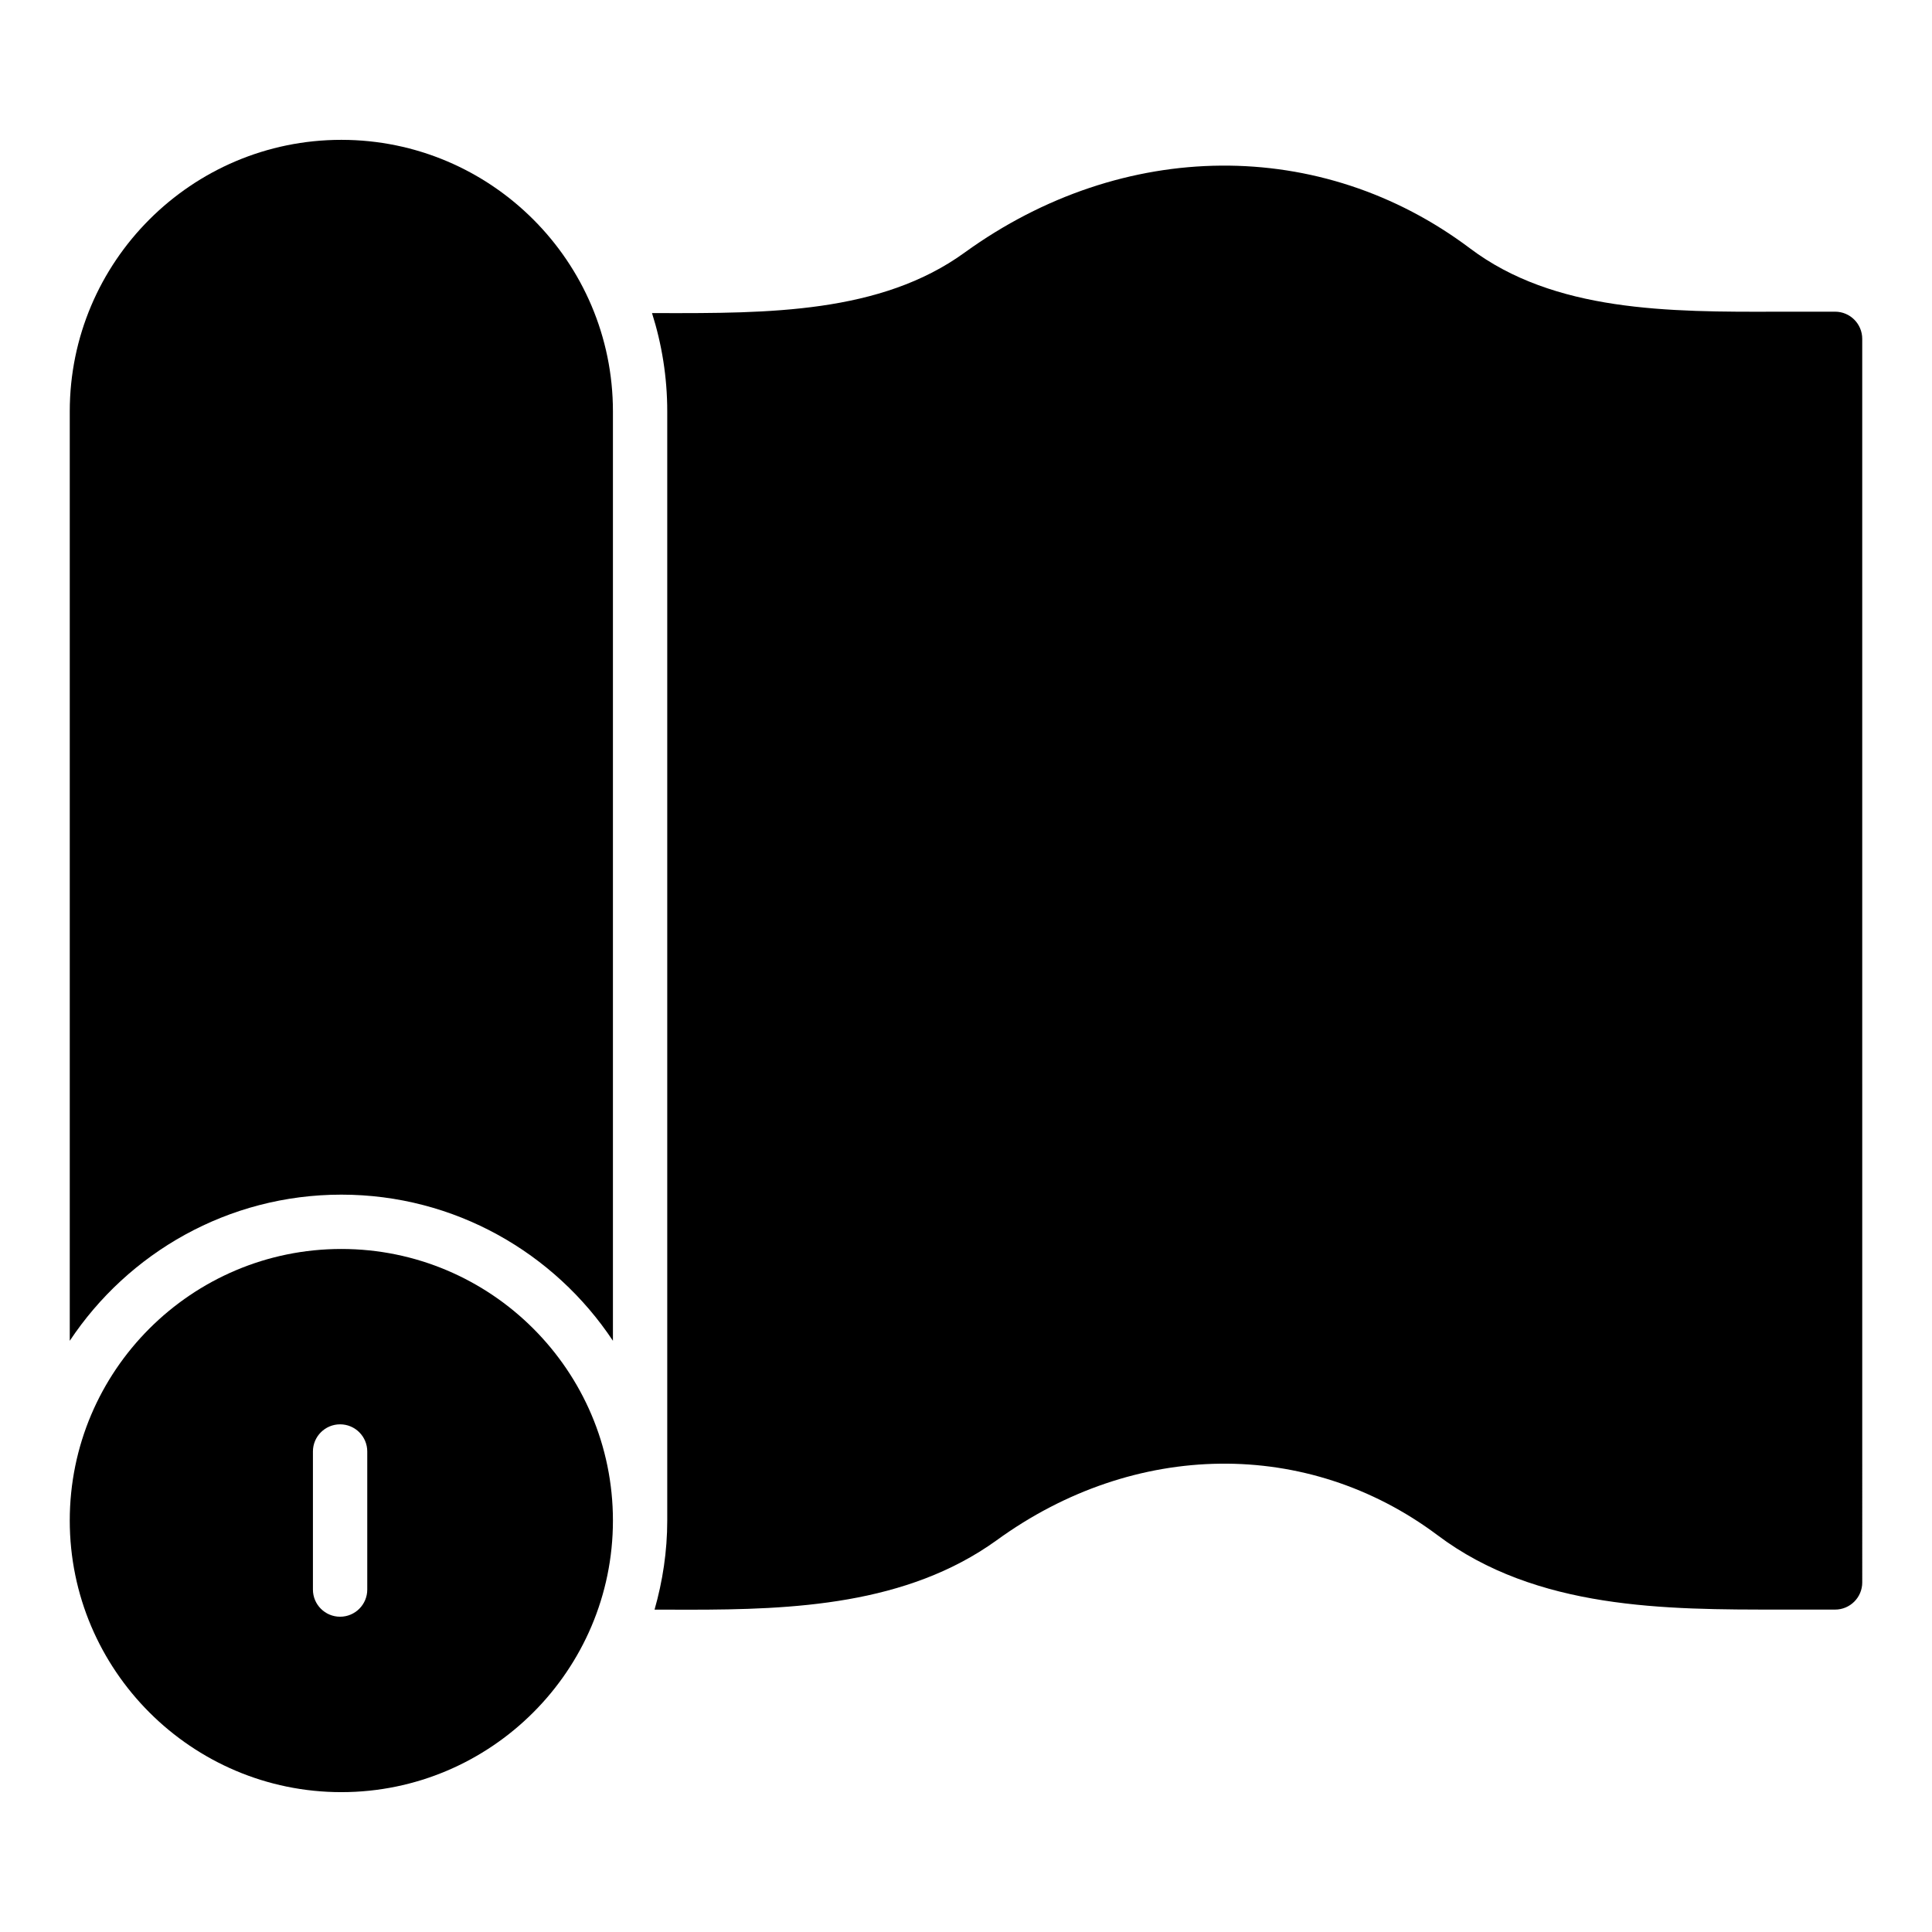 <?xml version="1.0" encoding="UTF-8"?>
<!-- Uploaded to: SVG Repo, www.svgrepo.com, Generator: SVG Repo Mixer Tools -->
<svg fill="#000000" width="800px" height="800px" version="1.1" viewBox="144 144 512 512" xmlns="http://www.w3.org/2000/svg">
 <g>
  <path d="m234.46 181.06c-39.688 0-71.973 32.285-71.973 71.973v246.29c15.484-23.312 41.949-38.73 71.973-38.73 30.023 0 56.488 15.418 71.973 38.73v-246.29c0-39.688-32.285-71.973-71.973-71.973z"/>
  <path d="m630.31 226.6h-14.906c-29.277 0.117-59.496 0.043-81.816-16.762-39.418-29.652-91.988-29.23-133.93 1.082-22.309 16.195-52.195 16.109-81.07 16.055l-1.801-0.008c2.609 8.23 4.039 16.984 4.039 26.07v293.92 0.004c0 8.195-1.223 16.094-3.363 23.609h2.215c2.25 0.008 4.519 0.016 6.812 0.016 27.594 0 57.789-1.211 81.625-18.391 36.574-26.578 82.43-27.105 116.82-1.371 26.25 19.77 60.527 19.754 90.801 19.73l14.578 0.004c3.977 0 7.199-3.223 7.199-7.199l-0.004-329.56c0-3.977-3.223-7.199-7.195-7.199z"/>
  <path d="m234.46 474.99c-39.656 0-71.973 32.242-71.973 71.973 0 39.656 32.316 71.973 71.973 71.973s71.973-32.316 71.973-71.973c0-39.73-32.316-71.973-71.973-71.973zm6.867 90.258c0 3.977-3.223 7.199-7.199 7.199-3.977 0-7.199-3.223-7.199-7.199v-36.586c0-3.977 3.223-7.199 7.199-7.199 3.977 0 7.199 3.223 7.199 7.199z"/>
 </g>
</svg>